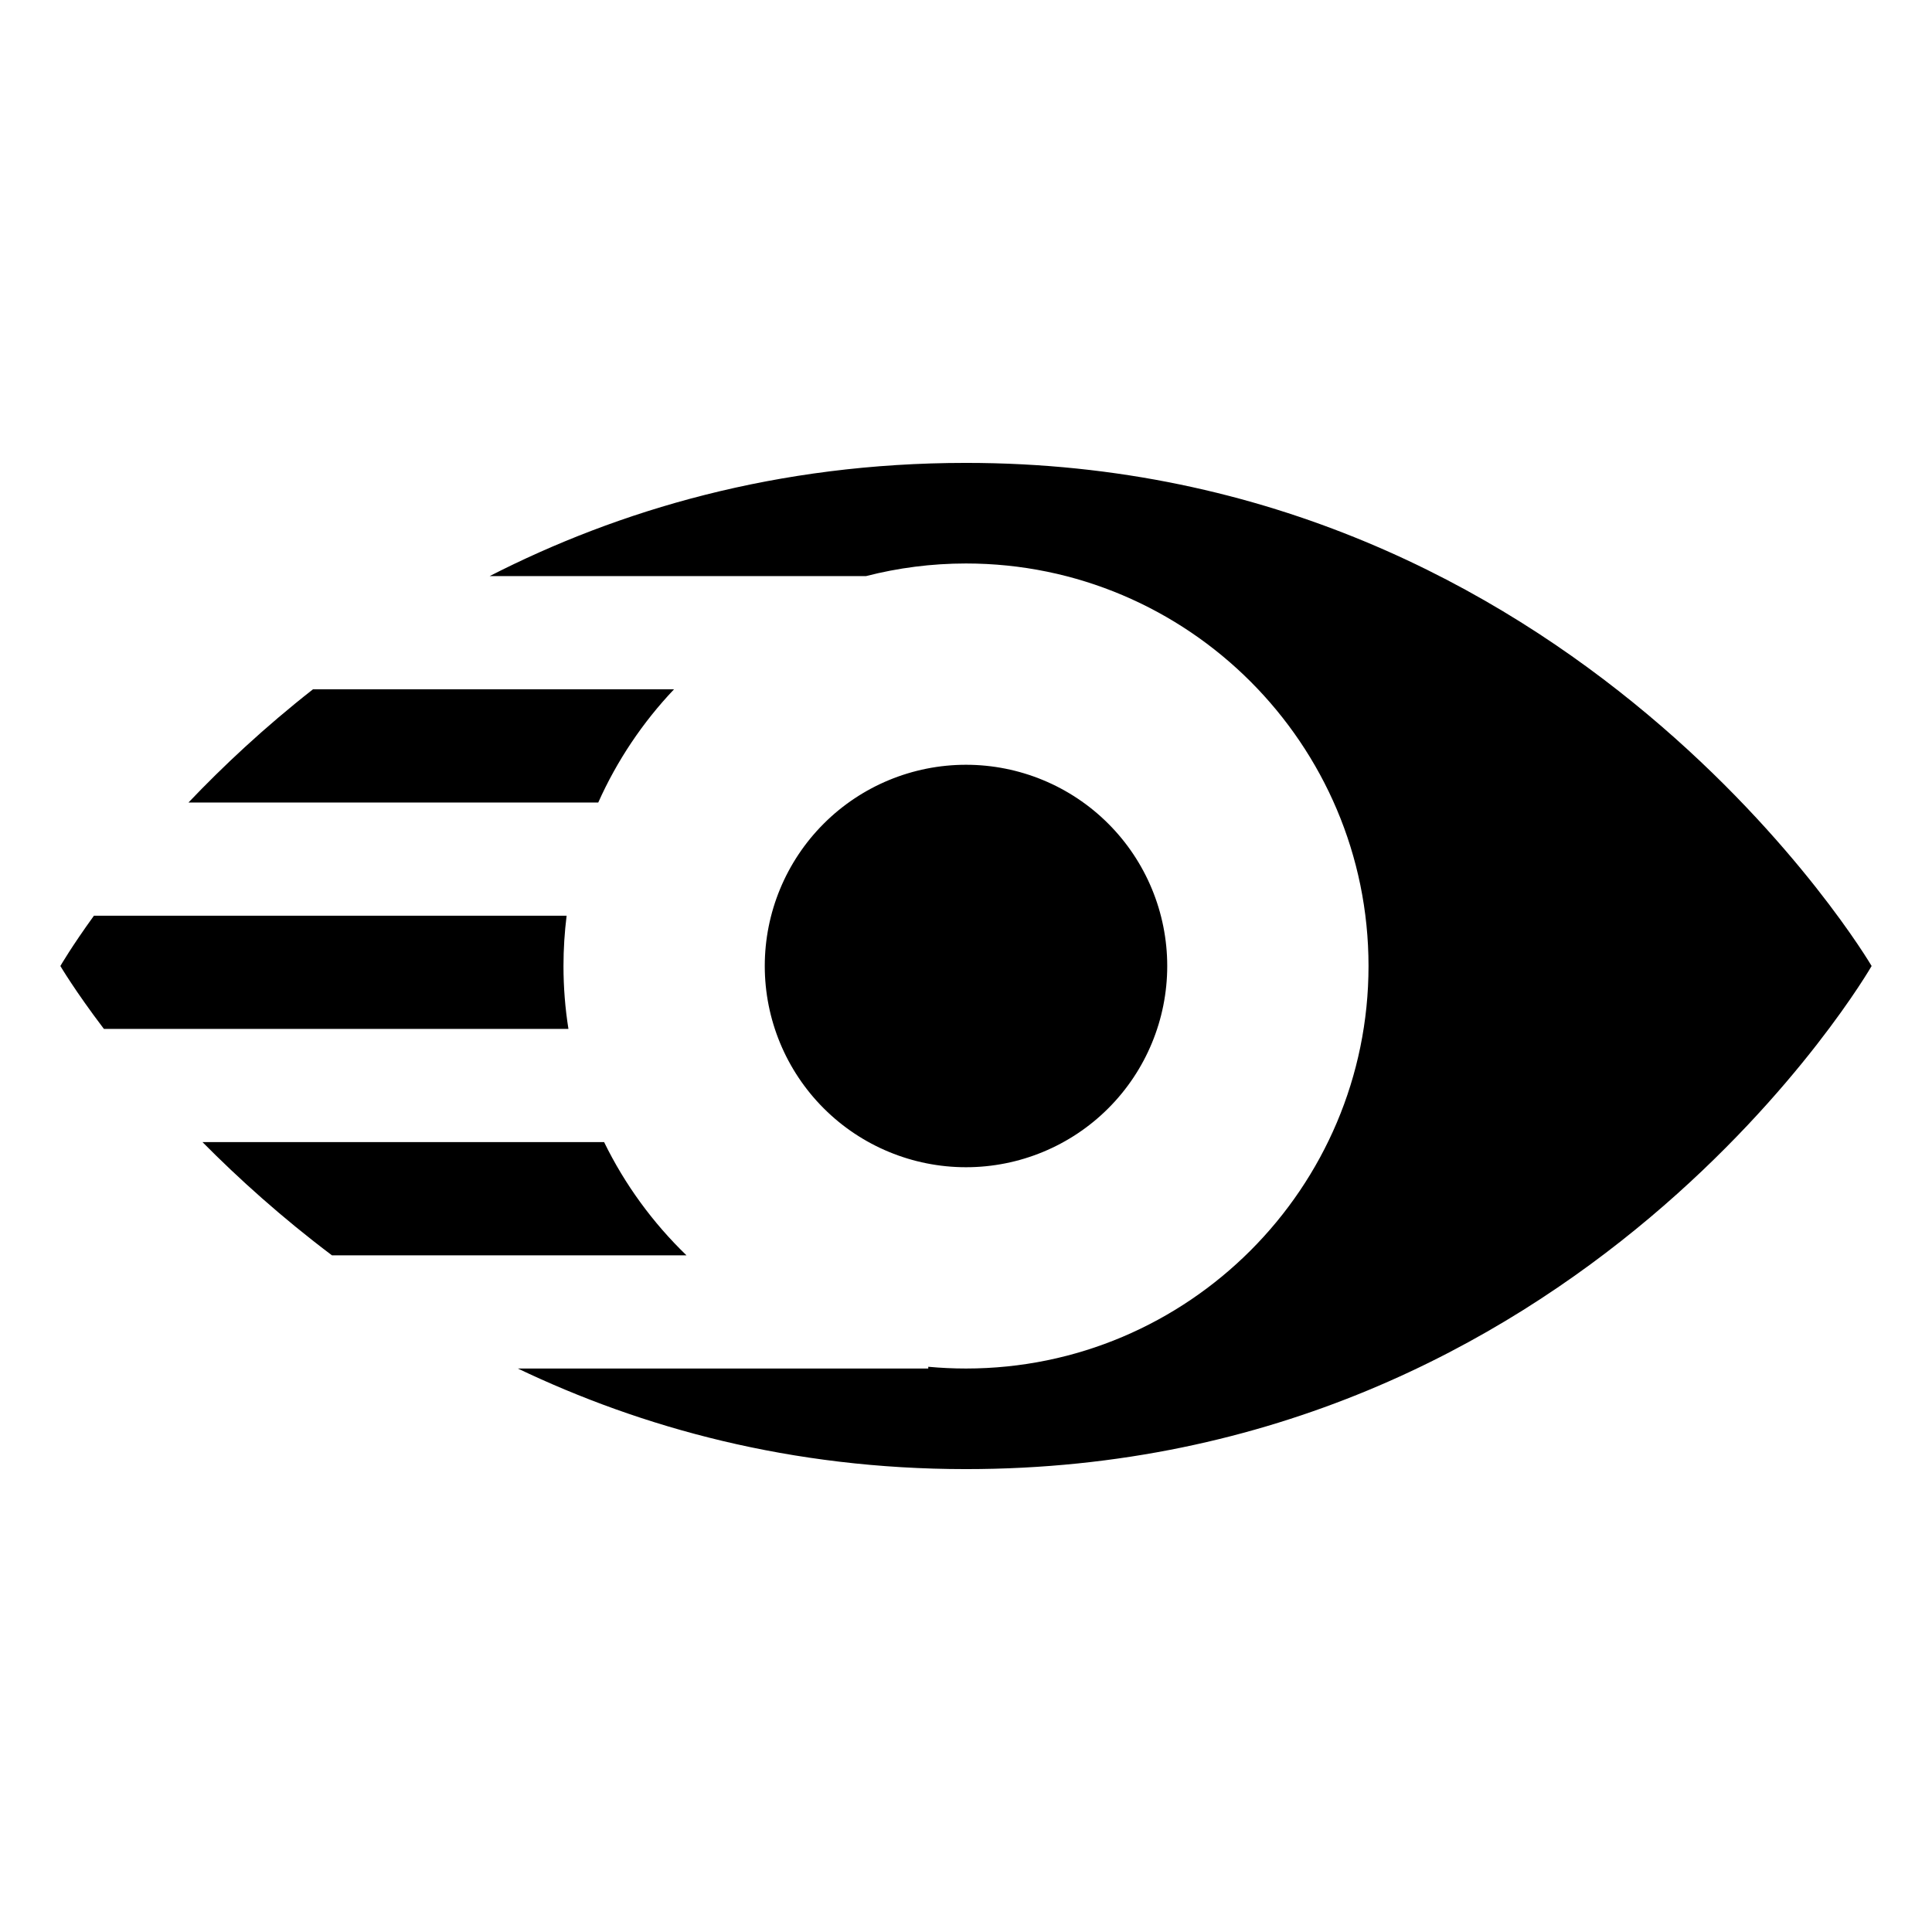 <svg width="32" height="32" viewBox="0 0 32 32" fill="none" xmlns="http://www.w3.org/2000/svg">
  <path fill-rule="evenodd" clip-rule="evenodd" d="M13.643 18.357C13.018 17.732 12.667 16.884 12.667 16C12.667 15.116 13.018 14.268 13.643 13.643C14.268 13.018 15.116 12.667 16 12.667C16.884 12.667 17.732 13.018 18.357 13.643C18.982 14.268 19.333 15.116 19.333 16C19.333 16.884 18.982 17.732 18.357 18.357C17.732 18.982 16.884 19.333 16 19.333C15.116 19.333 14.268 18.982 13.643 18.357ZM8.11 9.542C10.241 8.453 12.865 7.667 16 7.667C26.105 7.667 31 16 31 16C31 16 26.208 24.333 16 24.333C13.099 24.333 10.627 23.646 8.577 22.667H15.375V22.638C15.581 22.657 15.789 22.667 16 22.667C19.677 22.667 22.667 19.677 22.667 16C22.667 12.325 19.677 9.333 16 9.333C15.428 9.333 14.874 9.406 14.344 9.542H8.11ZM5.184 11.417C4.379 12.048 3.692 12.693 3.122 13.292H9.909C10.22 12.596 10.646 11.963 11.164 11.417H5.184ZM9.385 15.167H1.556C1.184 15.681 1 16 1 16C1 16 1.239 16.407 1.721 17.042H9.415C9.361 16.702 9.333 16.354 9.333 16C9.333 15.718 9.351 15.44 9.385 15.167ZM11.37 20.792C10.813 20.254 10.349 19.62 10.006 18.917H3.354C3.953 19.522 4.667 20.166 5.498 20.792H11.37Z" fill="black" />
</svg>